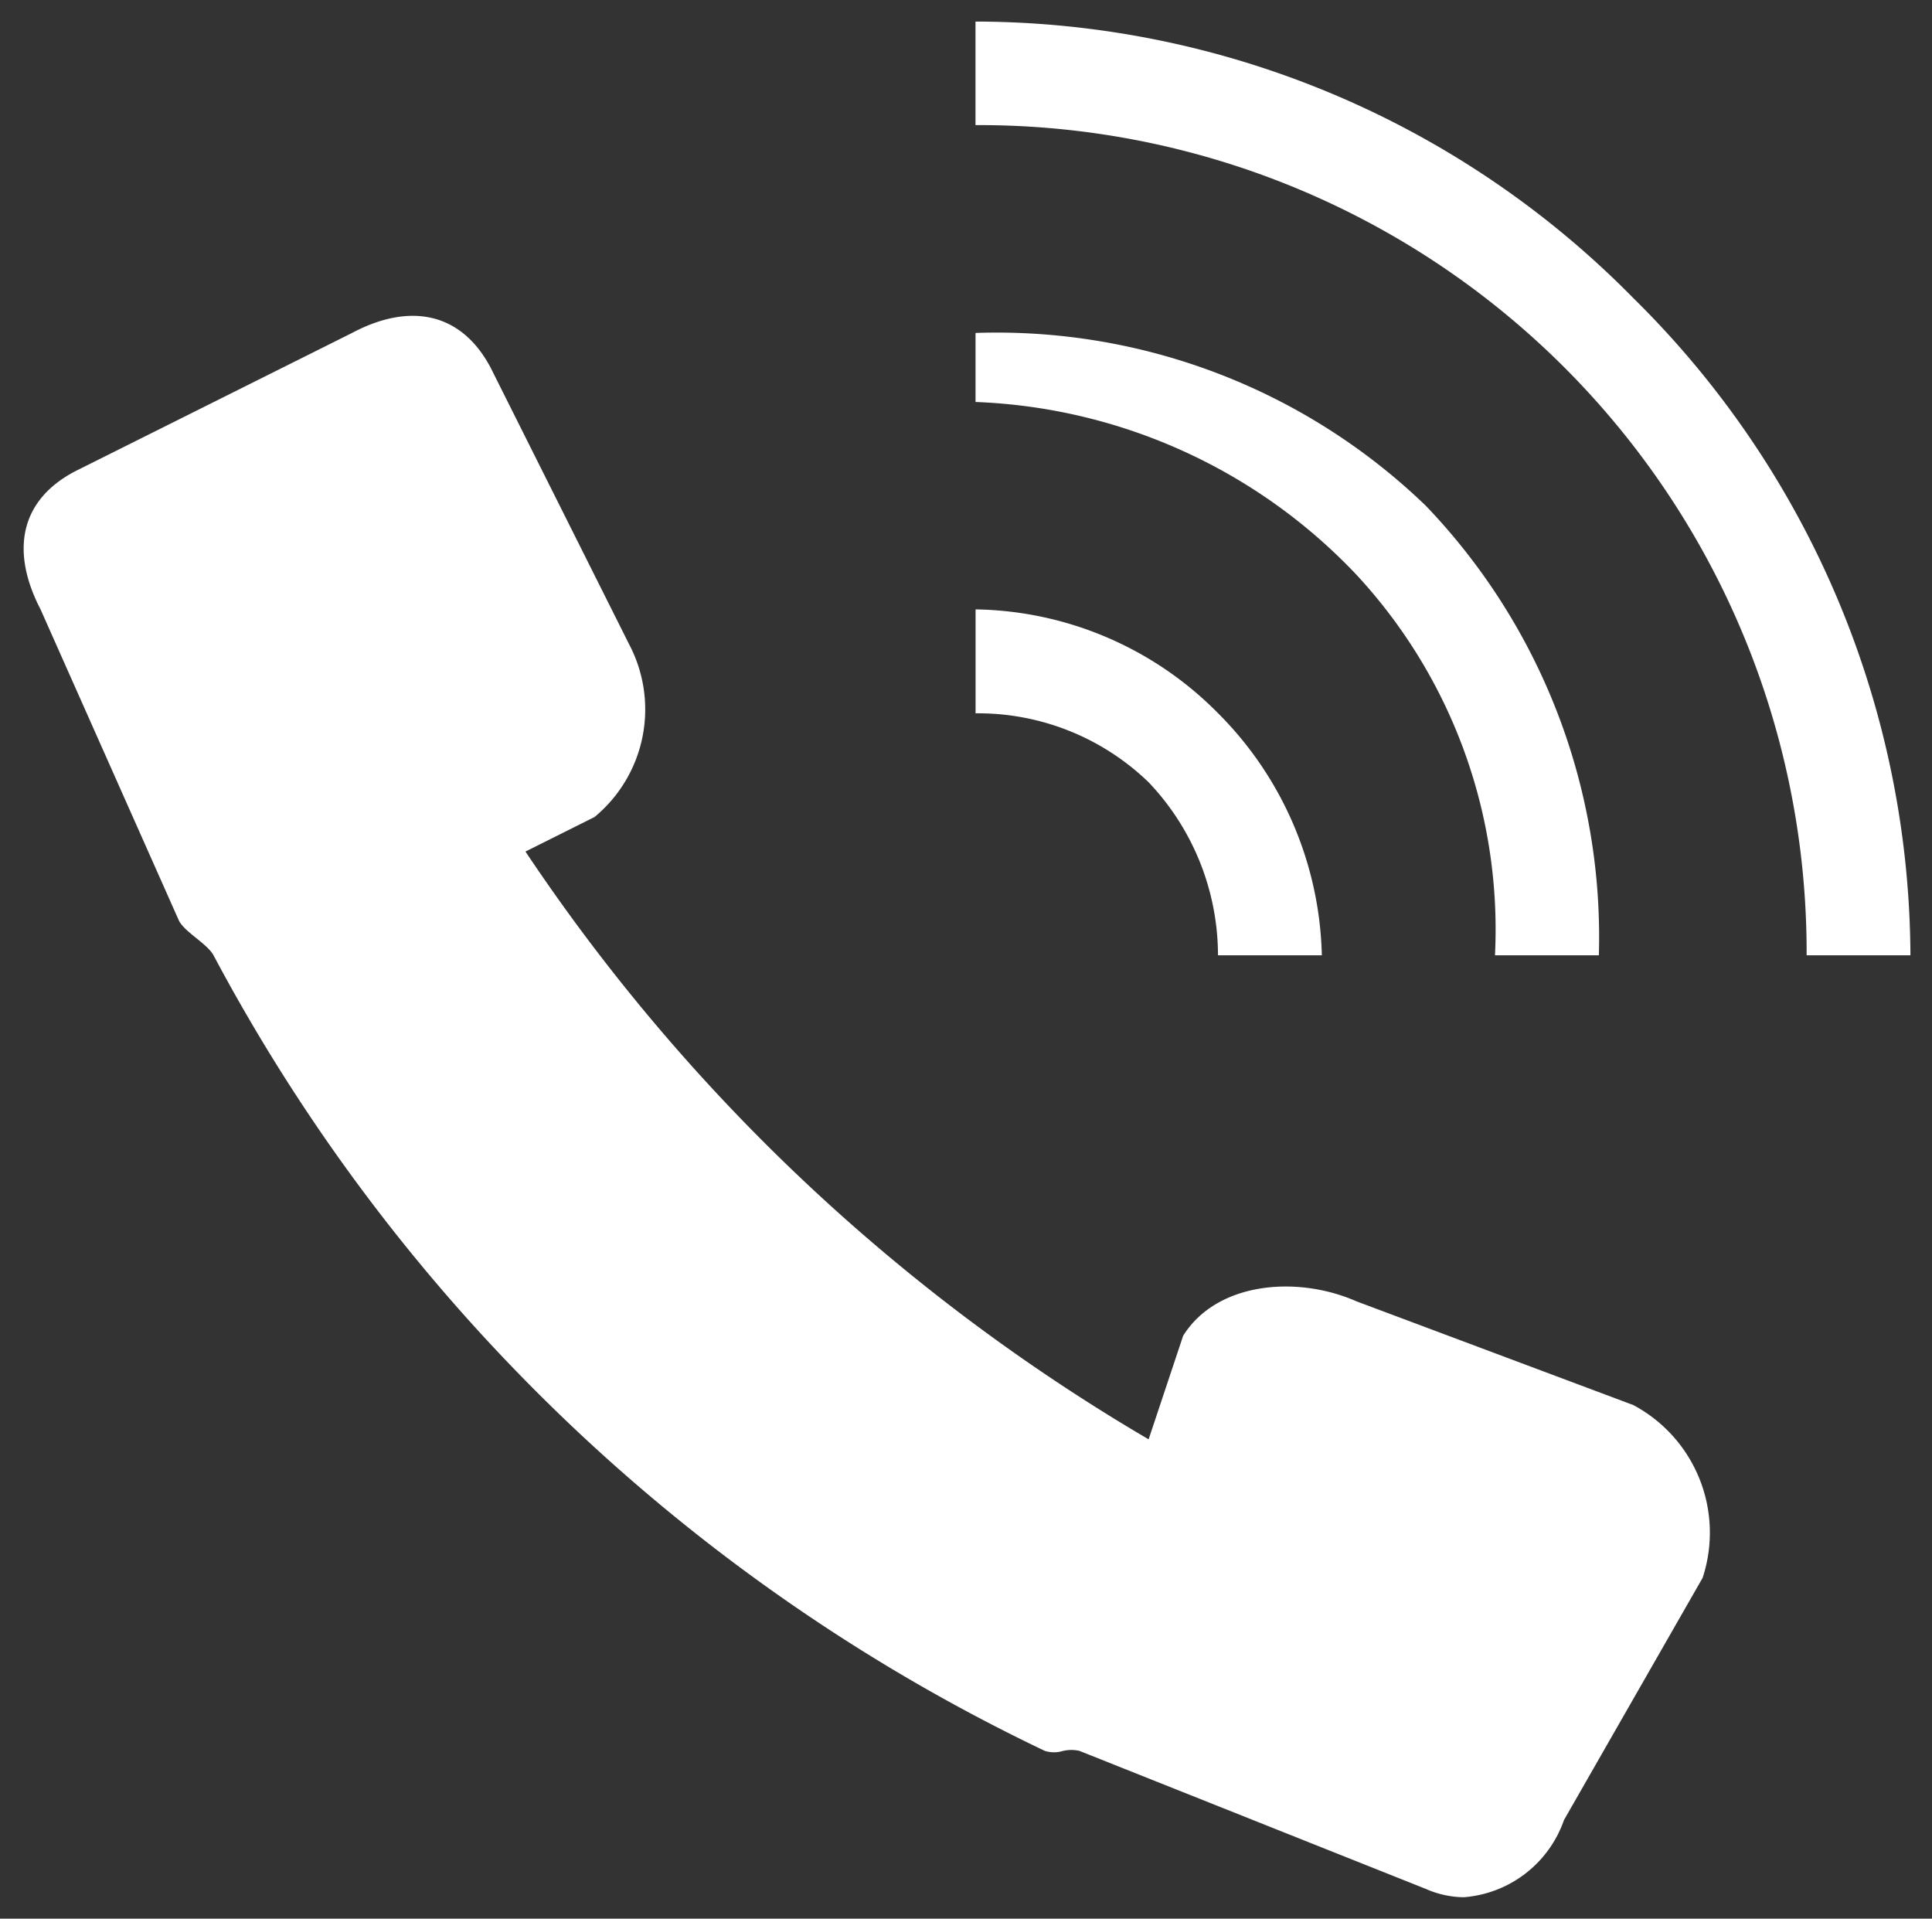 <svg xmlns="http://www.w3.org/2000/svg" width="44.782" height="44.469"><rect width="100%" height="100%" fill="#333333" stroke="none"/><g data-name="グループ 23439"><path data-name="合体 4" d="m33.049 43.78-8.031-3.2a.855.855 0 0 0-.39.005.7.7 0 0 1-.412-.005A42.561 42.561 0 0 1 4.949 22.141c-.146-.268-.661-.533-.8-.8L.94 14.124c-.682-1.314-.509-2.512.8-3.2l6.42-3.207c1.308-.695 2.515-.506 3.21.8l3.21 6.411a3.237 3.237 0 0 1-.8 4.009l-1.6.8A44.274 44.274 0 0 0 26.624 33.36l.8-2.4c.786-1.256 2.653-1.4 4.014-.8l6.419 2.405a3.351 3.351 0 0 1 1.608 4.006l-3.213 5.612a2.677 2.677 0 0 1-2.324 1.79 2.23 2.23 0 0 1-.879-.193Zm8.827-21.638A19.174 19.174 0 0 0 22.611 2.9V.5a21.423 21.423 0 0 1 15.25 6.411 21.5 21.5 0 0 1 6.421 15.23Zm-7.224 0a12.085 12.085 0 0 0-3.209-8.819 12.815 12.815 0 0 0-8.831-4.006v-1.6a14.324 14.324 0 0 1 10.437 4.005 14.444 14.444 0 0 1 4.011 10.42Zm-6.42 0a5.833 5.833 0 0 0-1.606-4.009 5.688 5.688 0 0 0-4.013-1.6v-2.409a8.065 8.065 0 0 1 5.619 2.405 8.2 8.2 0 0 1 2.407 5.612Z" fill="#fff" stroke="rgba(0,0,0,0)" stroke-miterlimit="10"/></g></svg>